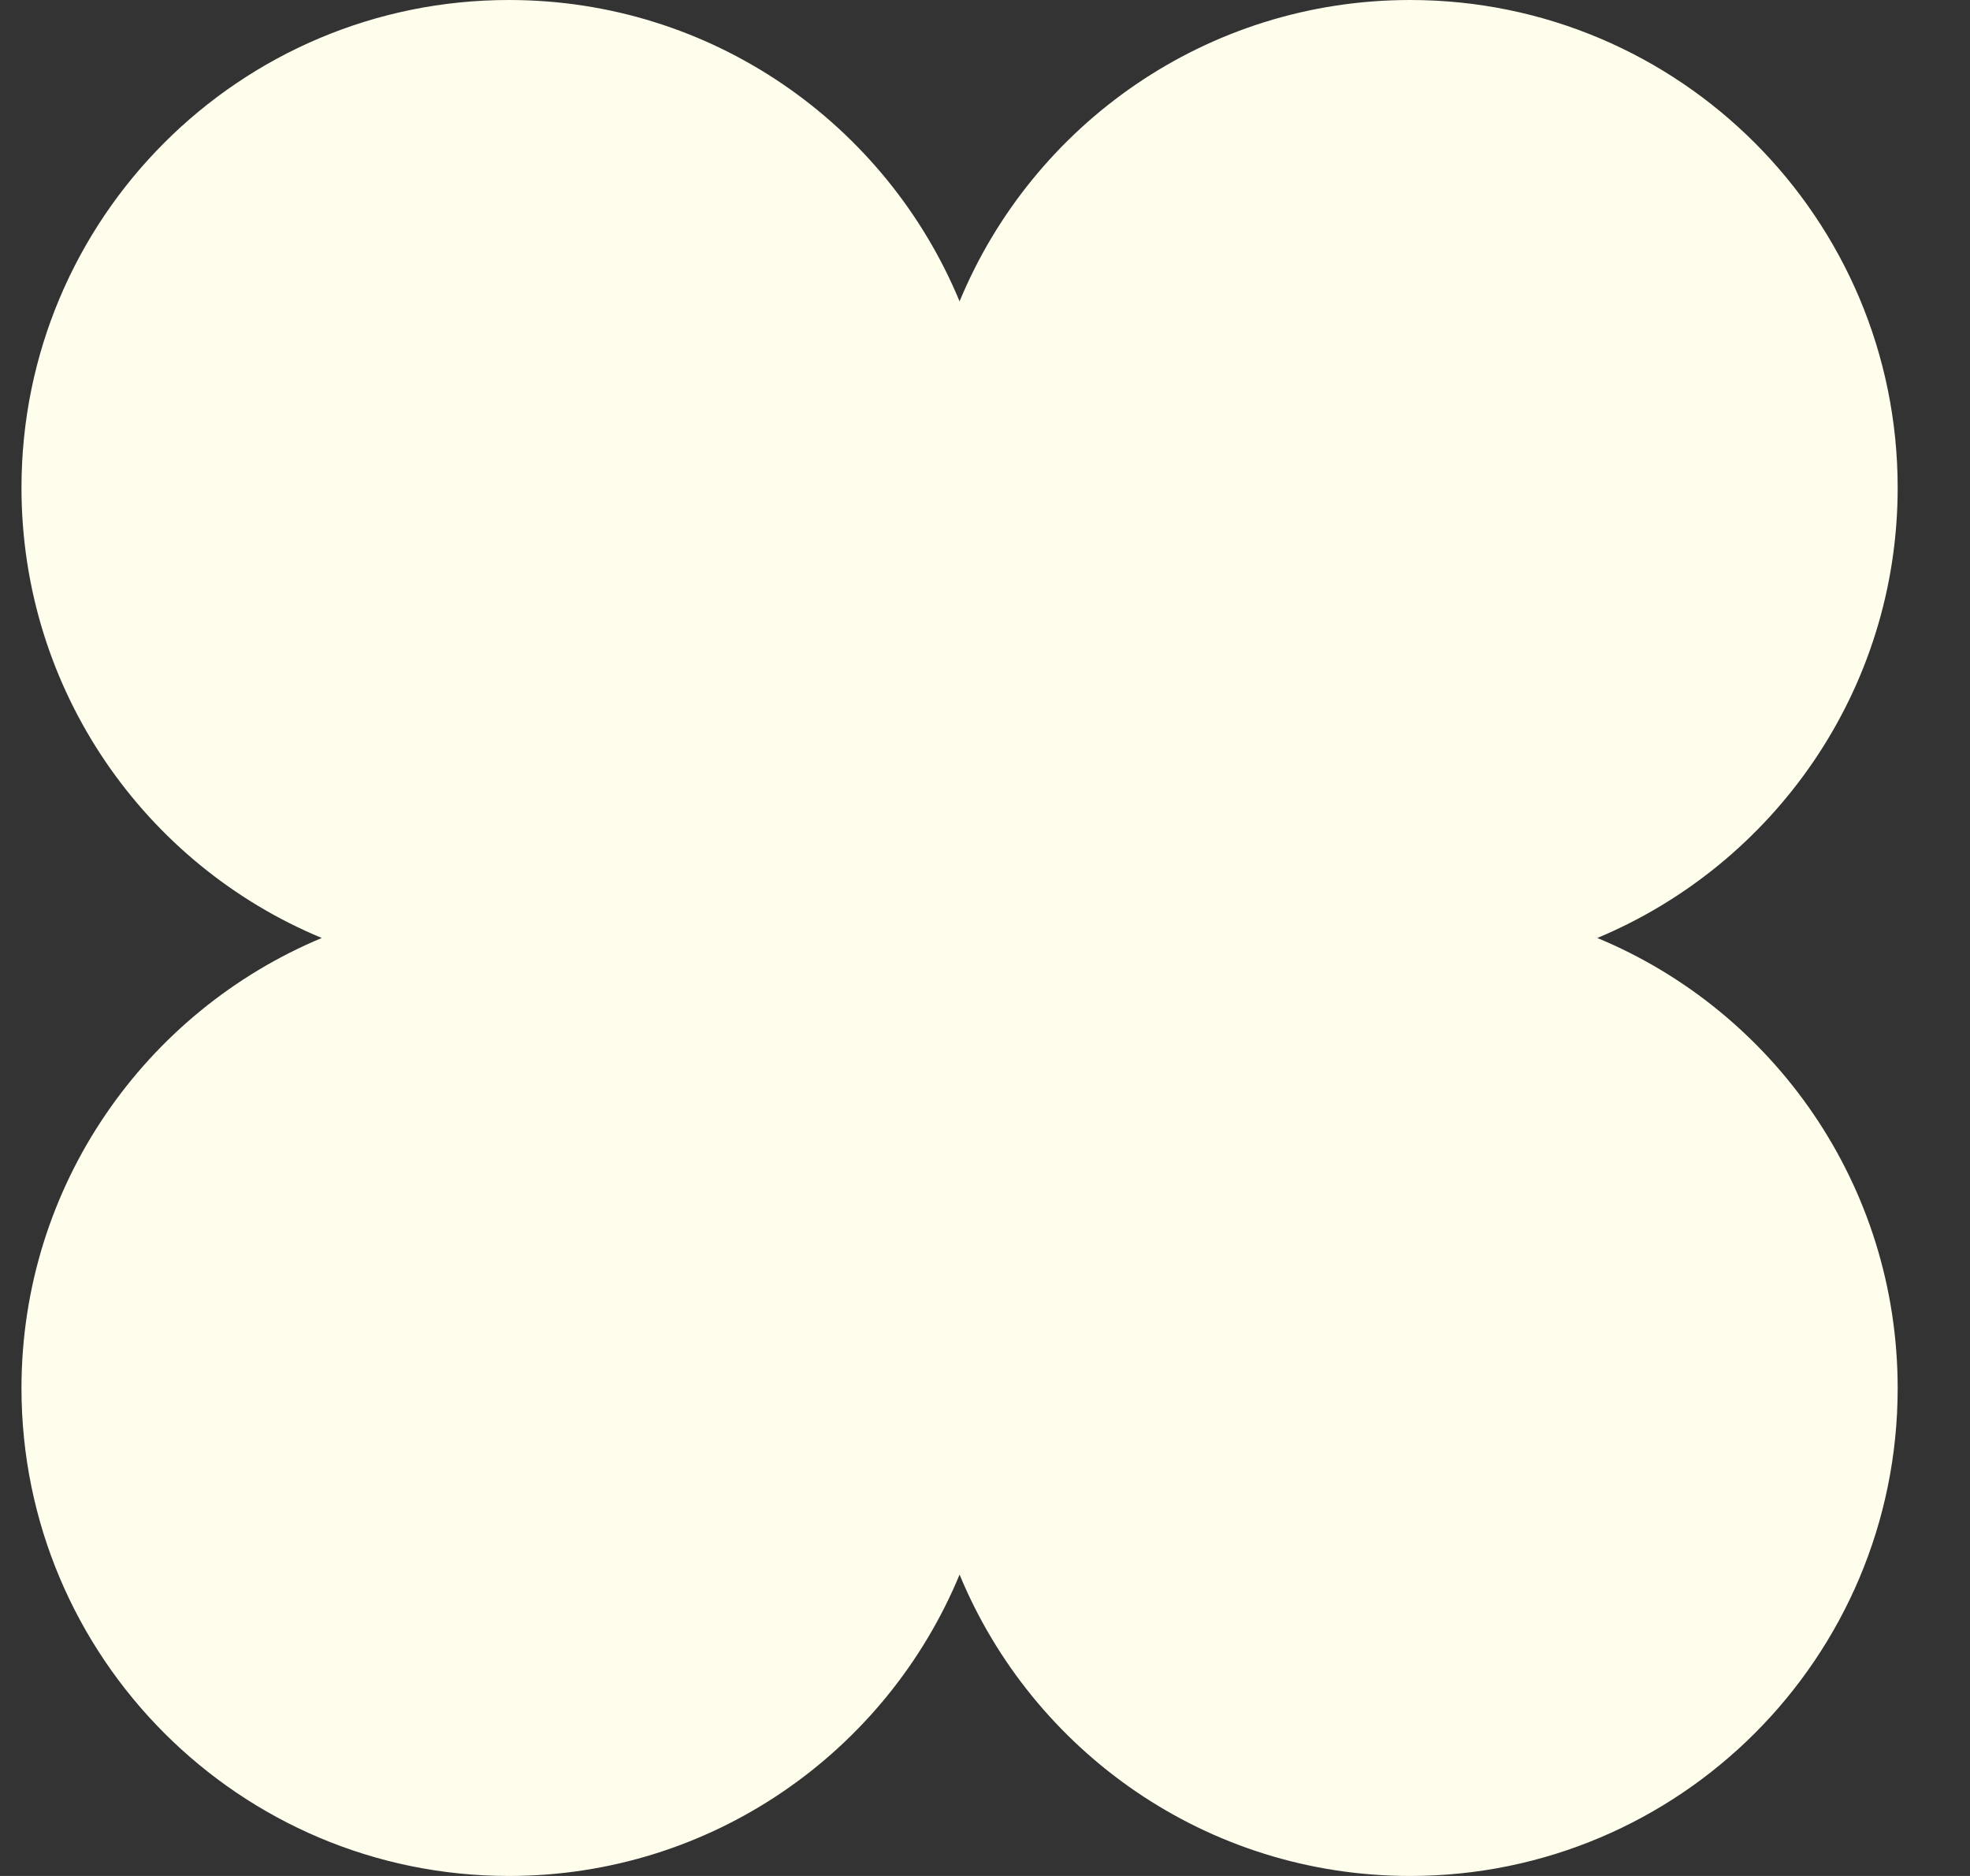 <?xml version="1.0" encoding="UTF-8"?>
<svg xmlns="http://www.w3.org/2000/svg" width="21" height="20" viewBox="0 0 21 20" fill="none">
  <rect x="0" y="0" width="21" height="20" fill="#333333" stroke="none"/>
  <path id="Vector" d="M10.229 16.787C11.009 18.673 12.864 20 15.032 20C17.902 20 20.229 17.674 20.229 14.8C20.229 12.636 18.909 10.78 17.027 10C18.905 9.216 20.229 7.364 20.229 5.2C20.229 2.33 17.902 0 15.032 0C12.864 0 11.009 1.327 10.229 3.213C9.448 1.327 7.593 0 5.425 0C2.555 0 0.229 2.327 0.229 5.2C0.229 7.364 1.548 9.219 3.43 10C1.552 10.784 0.229 12.636 0.229 14.8C0.229 17.67 2.555 20 5.425 20C7.593 20 9.448 18.673 10.229 16.787Z" fill="#FFFEED"></path>
</svg>
